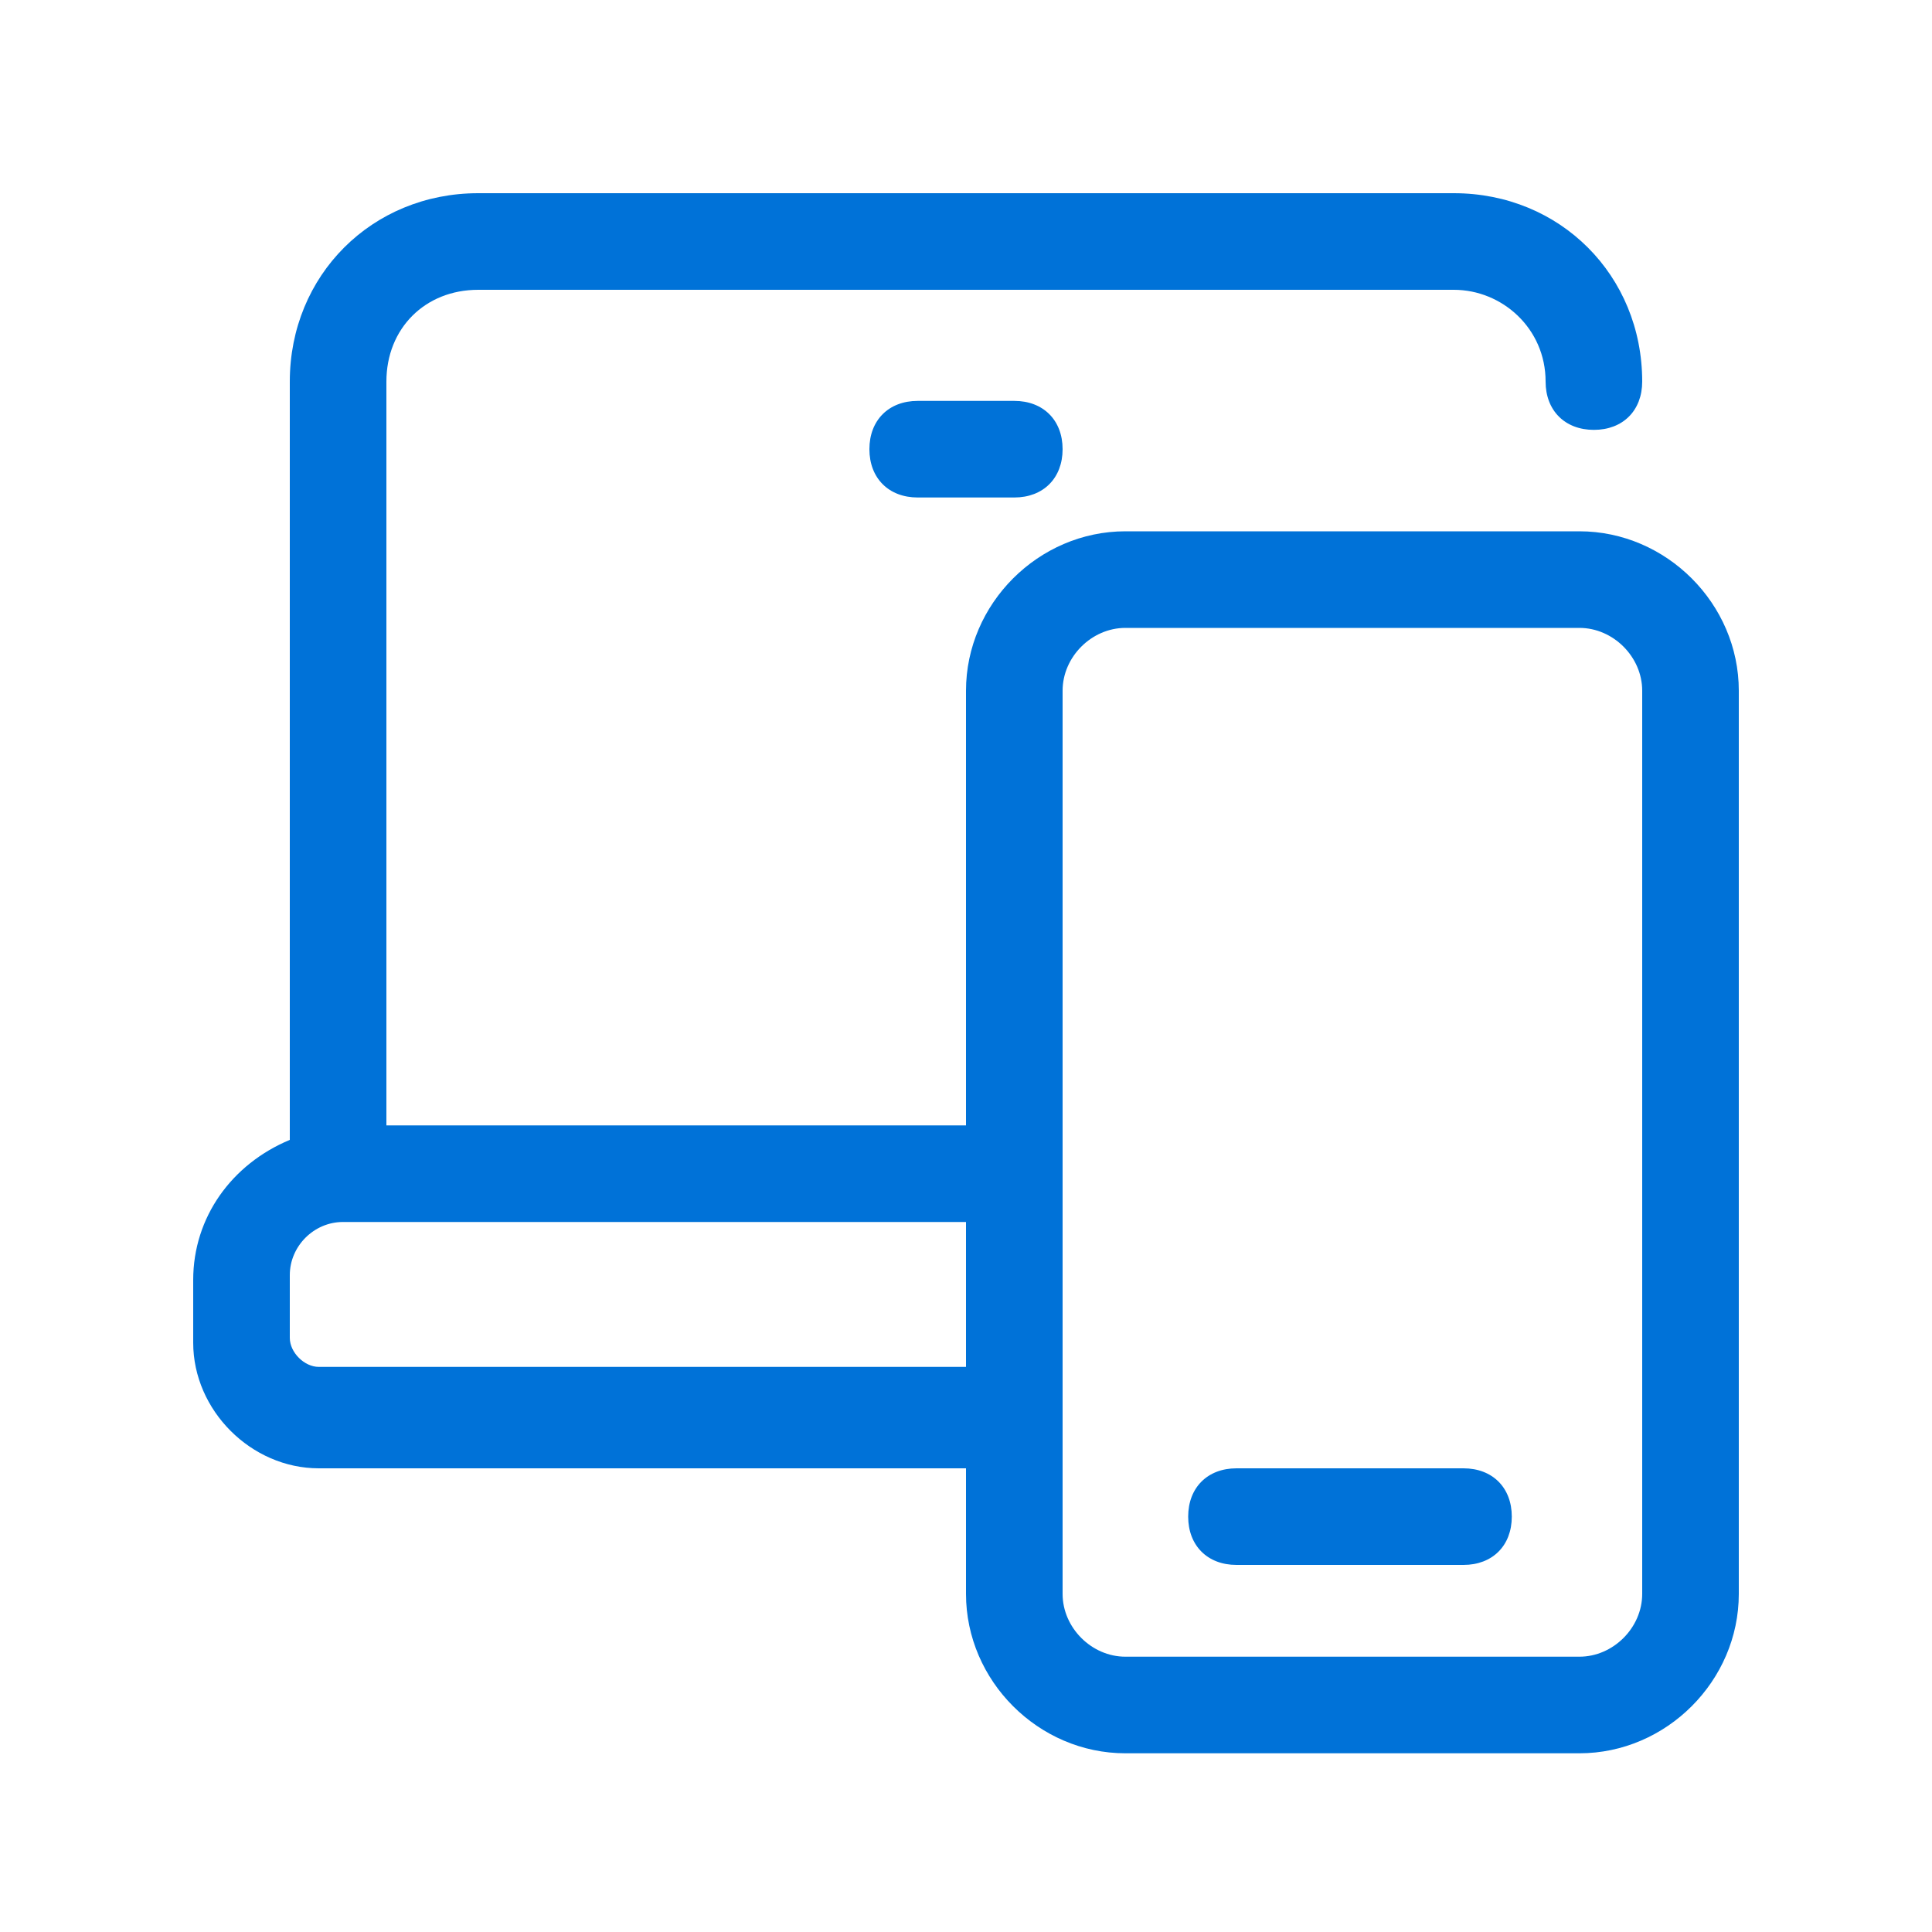 <?xml version="1.0" encoding="utf-8"?>
<!-- Generator: Adobe Illustrator 27.2.0, SVG Export Plug-In . SVG Version: 6.00 Build 0)  -->
<svg version="1.1" id="laptop_mobile-outline" xmlns="http://www.w3.org/2000/svg" xmlns:xlink="http://www.w3.org/1999/xlink"
	 x="0px" y="0px" viewBox="0 0 40 40" style="enable-background:new 0 0 40 40;" xml:space="preserve">
<style type="text/css">
	.st0{clip-path:url(#SVGID_00000028313459403735427640000004709188702168788145_);}
	.st1{fill:#0072D8;}
</style>
<g>
	<defs>
		<rect id="SVGID_1_" width="40" height="40"/>
	</defs>
	<clipPath id="SVGID_00000043432575317373160100000015548737238562636474_">
		<use xlink:href="#SVGID_1_"  style="overflow:visible;"/>
	</clipPath>
	<g id="Group_36296" style="clip-path:url(#SVGID_00000043432575317373160100000015548737238562636474_);">
		<path id="Path_31406" class="st1" d="M19,8.3c-0.6,0-1,0.4-1,1c0,0.6,0.4,1,1,1h2c0.6,0,1-0.4,1-1c0-0.6-0.4-1-1-1H19z"/>
		<path id="Path_31407" class="st1" d="M30.3,30.4h-4.7c-0.6,0-1,0.4-1,1s0.4,1,1,1h4.7c0.6,0,1-0.4,1-1S30.9,30.4,30.3,30.4"/>
		<path id="Path_31408" class="st1" d="M32.7,11h-9.4c-1.8,0-3.3,1.5-3.3,3.3v9H8V7.9C8,6.8,8.8,6,9.9,6h20.2c1,0,1.9,0.8,1.9,1.9
			c0,0.6,0.4,1,1,1s1-0.4,1-1C34,5.7,32.3,4,30.1,4H9.9C7.7,4,6,5.7,6,7.9v15.7c-1.2,0.5-2,1.6-2,2.9v1.3c0,1.4,1.2,2.6,2.6,2.6H20
			V33c0,1.8,1.5,3.3,3.3,3.3h9.4c1.8,0,3.3-1.5,3.3-3.3V14.3C36,12.5,34.5,11,32.7,11 M6.6,28.3c-0.3,0-0.6-0.3-0.6-0.6v-1.3
			c0-0.6,0.5-1.1,1.1-1.1H20v3H6.6z M34,33c0,0.7-0.6,1.3-1.3,1.3h-9.4c-0.7,0-1.3-0.6-1.3-1.3V14.3c0-0.7,0.6-1.3,1.3-1.3h9.4
			c0.7,0,1.3,0.6,1.3,1.3V33z"/>
	</g>
</g>
</svg>
